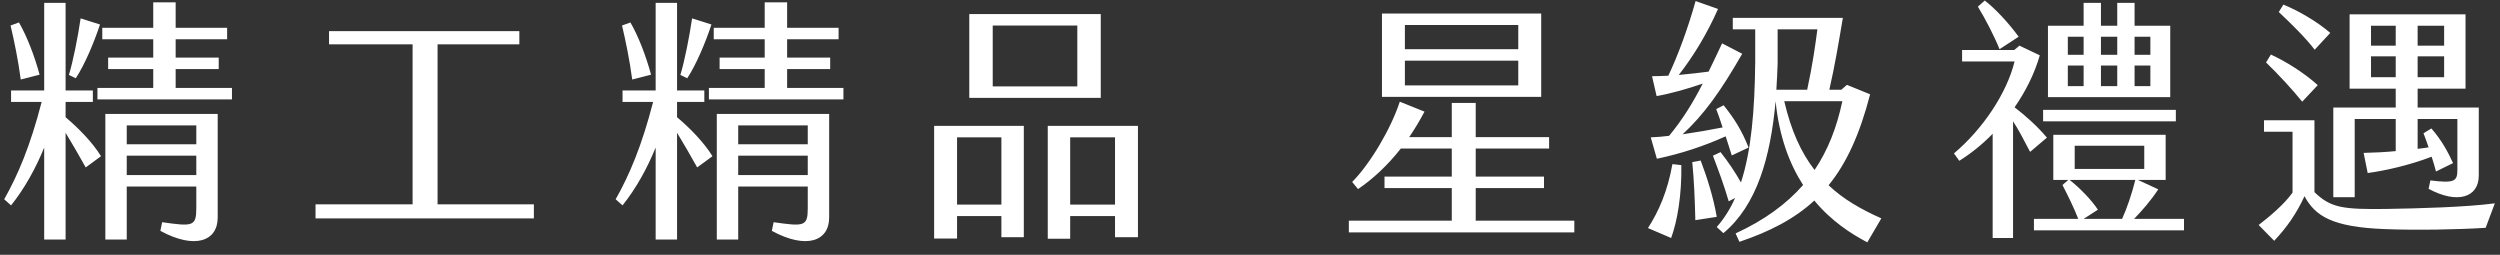 <svg width="471" height="48" viewBox="0 0 471 48" fill="none" xmlns="http://www.w3.org/2000/svg">
<rect x="0" y="0" width="471" height="48" fill="#333333" stroke="none"/>
<path d="M33.094 16.566H43.702V18.726H18.358V16.566H28.87V13.014H20.374V10.854H28.87V7.398H19.27V5.238H28.87V0.438H33.094V5.238H42.79V7.398H33.094V10.854H41.206V13.014H33.094V16.566ZM12.358 22.086C14.758 24.102 17.446 26.838 19.03 29.43L16.15 31.542C14.854 29.19 13.51 26.934 12.358 25.014V45.126H8.326V27.798C6.694 31.782 4.678 35.43 2.086 38.694L0.79 37.542C3.382 32.982 5.734 27.414 7.846 19.206H2.086V17.046H8.326V0.534H12.358V17.046H17.494V19.206H12.358V22.086ZM18.838 4.614C17.734 7.974 15.958 12.198 14.278 14.742L12.982 14.118C13.798 11.43 14.71 6.774 15.19 3.462L18.838 4.614ZM7.462 14.07L3.91 14.982C3.43 11.334 2.662 7.638 1.99 4.806L3.574 4.23C5.062 6.822 6.454 10.374 7.462 14.07ZM19.846 45.126V21.462H41.014V40.998C41.014 45.414 36.742 47.046 30.214 43.494L30.55 41.862C36.262 42.678 36.982 42.678 36.982 39.27V35.142H23.878V45.126H19.846ZM36.982 23.622H23.878V27.174H36.982V23.622ZM23.878 32.982H36.982V29.334H23.878V32.982ZM82.438 38.502H100.582V41.142H59.446V38.502H77.734V8.358H61.99V5.862H97.846V8.358H82.438V38.502ZM148.294 16.566H158.902V18.726H133.558V16.566H144.07V13.014H135.574V10.854H144.07V7.398H134.47V5.238H144.07V0.438H148.294V5.238H157.99V7.398H148.294V10.854H156.406V13.014H148.294V16.566ZM127.558 22.086C129.958 24.102 132.646 26.838 134.23 29.43L131.35 31.542C130.054 29.19 128.71 26.934 127.558 25.014V45.126H123.526V27.798C121.894 31.782 119.878 35.43 117.286 38.694L115.99 37.542C118.582 32.982 120.934 27.414 123.046 19.206H117.286V17.046H123.526V0.534H127.558V17.046H132.694V19.206H127.558V22.086ZM134.038 4.614C132.934 7.974 131.158 12.198 129.478 14.742L128.182 14.118C128.998 11.43 129.91 6.774 130.39 3.462L134.038 4.614ZM122.662 14.07L119.11 14.982C118.63 11.334 117.862 7.638 117.19 4.806L118.774 4.23C120.262 6.822 121.654 10.374 122.662 14.07ZM135.046 45.126V21.462H156.214V40.998C156.214 45.414 151.942 47.046 145.414 43.494L145.75 41.862C151.462 42.678 152.182 42.678 152.182 39.27V35.142H139.078V45.126H135.046ZM152.182 23.622H139.078V27.174H152.182V23.622ZM139.078 32.982H152.182V29.334H139.078V32.982ZM182.614 18.438V2.646H207.382V18.438H182.614ZM187.03 16.278H202.966V4.806H187.03V16.278ZM175.99 44.934V23.718H192.886V44.694H188.662V40.71H180.31V44.934H175.99ZM197.398 44.982V23.718H214.39V44.694H210.07V40.71H201.622V44.982H197.398ZM180.31 38.55H188.662V25.878H180.31V38.55ZM201.622 38.55H210.07V25.878H201.622V38.55ZM290.362 2.55V18.246H260.362V2.55H290.362ZM286.042 9.27V4.71H264.682V9.27H286.042ZM286.042 16.086V11.43H264.682V16.086H286.042ZM278.026 41.574H296.602V43.782H254.122V41.574H273.514V35.43H260.842V33.27H273.514V27.99H263.914C261.37 31.206 258.634 33.75 255.85 35.622L254.746 34.278C258.106 30.918 262.042 24.294 263.722 19.158L268.378 21.03C267.466 22.758 266.506 24.342 265.498 25.83H273.514V19.398H278.026V25.83H291.85V27.99H278.026V33.27H290.89V35.43H278.026V41.574ZM311.002 25.878C312.154 25.83 313.306 25.734 314.458 25.59C316.954 22.566 318.874 19.494 320.794 15.75C318.01 16.71 314.842 17.622 312.106 18.102L311.242 14.358C312.25 14.358 313.258 14.31 314.314 14.262C316.138 10.422 318.01 5.334 319.45 0.198L323.674 1.686C321.658 6.246 319.162 10.422 316.282 14.118C318.25 13.926 320.218 13.734 321.898 13.494C322.714 11.862 323.53 10.086 324.442 8.166L328.234 10.134C324.058 17.382 321.034 21.558 317.002 25.302C319.642 24.918 322.138 24.486 324.538 24.006C324.154 22.806 323.77 21.702 323.338 20.55L324.73 19.83C326.698 22.278 328.138 24.534 329.434 27.798L326.266 29.286C325.834 27.99 325.498 26.79 325.114 25.686C320.938 27.558 316.714 28.95 312.154 29.91L311.002 25.878ZM344.506 34.902C347.338 37.59 350.698 39.462 354.442 41.142L351.802 45.654C348.778 44.07 345.034 41.67 341.818 37.782C338.074 41.238 333.418 43.638 327.706 45.558L326.986 43.974C332.41 41.478 336.538 38.454 339.706 34.854C337.162 30.918 335.194 25.782 334.522 19.062C333.562 29.718 330.97 38.694 324.682 43.926L323.434 42.774C324.826 41.19 325.978 39.366 326.89 37.302L325.69 37.926C324.778 34.806 323.77 32.118 322.714 29.334L324.154 28.662C325.594 30.486 326.89 32.406 327.994 34.374C329.962 28.374 330.586 20.694 330.682 11.766V5.526H326.458V3.366H347.194C346.378 8.214 345.706 12.246 344.65 16.902H346.906L347.962 15.99L352.33 17.766C350.41 25.206 347.914 30.726 344.506 34.902ZM342.394 5.526H334.906V11.958C334.858 13.638 334.762 15.27 334.666 16.902H340.474C341.482 12.246 342.01 8.502 342.394 5.526ZM336.154 19.062C337.45 24.678 339.37 28.806 341.866 32.022C344.362 28.326 346.042 24.054 347.098 19.062H336.154ZM320.41 30.246C321.658 33.558 322.81 37.206 323.434 40.854L319.402 41.478C319.306 37.446 319.162 34.086 318.826 30.534L320.41 30.246ZM315.082 30.918L316.762 31.11C316.858 36.774 315.994 41.718 314.842 44.838L310.474 42.966C312.49 39.846 314.17 36.054 315.082 30.918ZM380.314 6.918L376.714 9.27C375.754 6.87 374.074 3.606 372.634 1.254L373.93 0.102C375.946 1.638 378.538 4.47 380.314 6.918ZM408.874 4.854V18.294H385.834V4.854H392.554V0.534H395.818V4.854H398.89V0.534H402.154V4.854H408.874ZM392.554 10.326V6.918H389.578V10.326H392.554ZM398.89 10.326V6.918H395.818V10.326H398.89ZM405.13 10.326V6.918H402.154V10.326H405.13ZM385.642 25.926L382.474 28.614C381.226 26.214 380.266 24.39 379.258 22.854V44.838H375.418V25.206C373.45 27.222 371.29 28.95 369.13 30.294L368.122 28.902C373.546 24.342 378.106 17.526 379.546 11.574H369.658V9.414H379.498L380.458 8.598L384.298 10.422C383.29 13.926 381.61 17.238 379.546 20.214C381.61 21.798 383.722 23.67 385.642 25.926ZM392.554 16.23V12.342H389.578V16.23H392.554ZM398.89 16.23V12.342H395.818V16.23H398.89ZM405.13 16.23V12.342H402.154V16.23H405.13ZM409.93 20.694V22.854H384.922V20.694H409.93ZM402.058 41.238H411.466V43.398H383.194V41.238H391.546C390.634 38.934 389.626 36.918 388.57 34.854L389.674 33.894H386.842V25.398H408.01V33.894H402.778L406.618 35.67C405.13 37.926 403.498 39.75 402.058 41.238ZM390.874 27.462V31.83H403.978V27.462H390.874ZM389.914 33.894C391.69 35.286 394.042 37.638 395.242 39.51L392.554 41.238H399.802C400.666 39.366 401.626 36.582 402.298 33.894H389.914ZM436.09 9.366C434.314 7.062 431.818 4.614 429.322 2.262L430.186 0.87C432.826 1.926 436.474 3.99 439.018 6.198L436.09 9.366ZM443.626 22.422V37.158H439.594V20.262H451.354V16.71H442.666V2.694H464.506V16.71H455.482V20.262H467.002V33.078C467.002 37.206 462.97 38.502 457.546 35.574L457.882 33.99C462.442 34.566 462.97 34.134 462.97 32.022V22.422H455.482V28.038C456.154 27.942 456.874 27.894 457.546 27.75C457.258 26.886 456.922 25.974 456.586 25.11L458.074 24.198C459.994 26.406 461.194 28.614 462.154 30.726L458.938 32.31C458.698 31.446 458.458 30.486 458.122 29.526C453.85 31.158 449.29 32.166 446.074 32.598L445.306 28.806C447.37 28.758 449.338 28.662 451.354 28.47V22.422H443.626ZM446.698 4.854V8.598H451.354V4.854H446.698ZM455.482 4.854V8.598H460.474V4.854H455.482ZM433.738 19.158C431.962 16.95 429.178 13.926 426.922 11.766L427.834 10.278C430.474 11.478 434.074 13.686 436.666 16.038L433.738 19.158ZM446.698 14.55H451.354V10.614H446.698V14.55ZM455.482 10.614V14.55H460.474V10.614H455.482ZM449.482 39.366C455.722 39.27 464.506 39.03 470.026 38.31L468.298 42.918C463.162 43.254 455.05 43.398 449.242 43.158C439.402 42.774 436.186 40.71 434.17 36.966C432.586 40.374 430.762 42.918 428.458 45.366L425.53 42.39C427.69 40.71 430.234 38.598 431.914 36.294V24.822H426.538V22.662H436.042V36.198C439.114 39.174 441.418 39.462 449.482 39.366Z" fill="white"/>
</svg>
